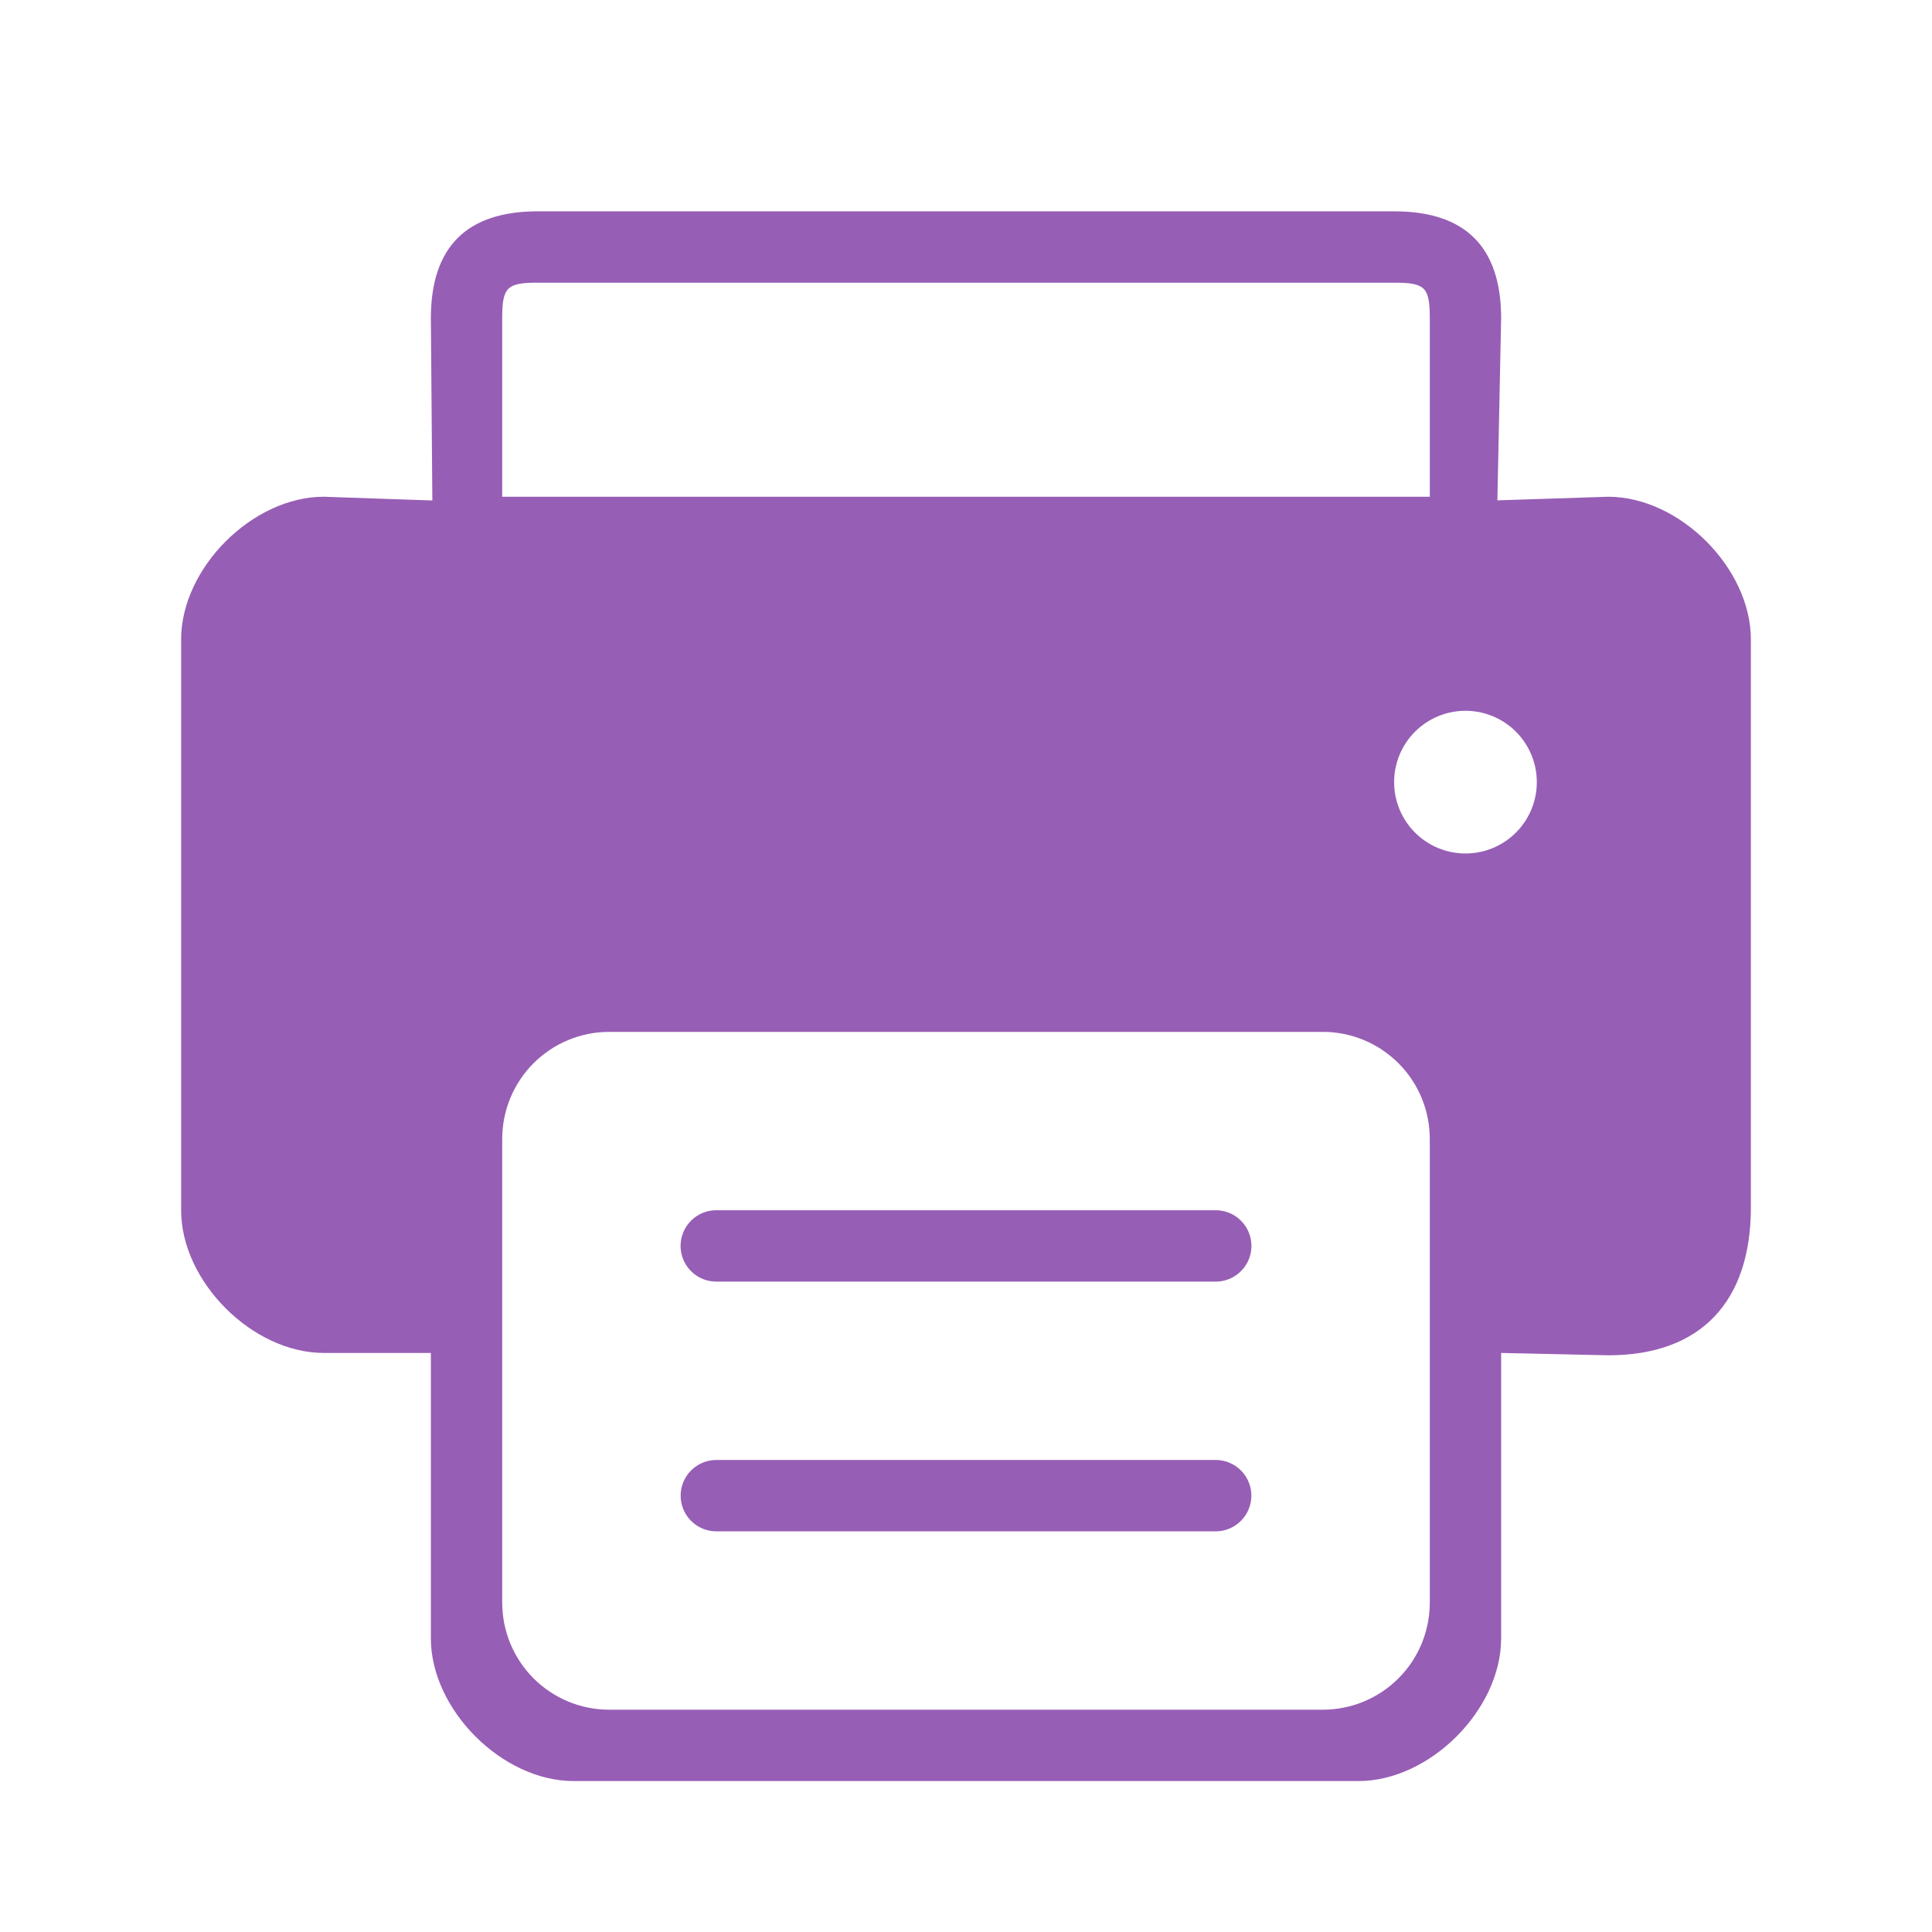 <svg xmlns="http://www.w3.org/2000/svg" xmlns:xlink="http://www.w3.org/1999/xlink" width="64" height="64" viewBox="0 0 64 64" fill="none">
<rect x="0" y="0" width="0" height="0" fill="rgba(249, 249, 249, 1)" />
<path d="M49.603 16.575L53.273 16.455C55.636 16.455 58 18.818 58 21.182L58 39.996C58 43.097 56.364 44.896 53.276 44.896L49.727 44.818L49.727 54.273C49.727 56.636 47.364 59 45 59L19 59C16.636 59 14.273 56.636 14.273 54.273L14.273 44.818L10.727 44.818C8.364 44.818 6 42.455 6 40.091L6 21.182C6 18.818 8.364 16.455 10.727 16.455L14.322 16.579L14.273 10.546C14.273 8.182 15.455 7 17.818 7L46.182 7C48.545 7 49.727 8.182 49.727 10.546L49.603 16.575ZM16.636 10.546L16.636 16.455L47.364 16.455L47.364 10.546C47.364 9.511 47.21 9.364 46.182 9.364L17.818 9.364C16.792 9.364 16.636 9.511 16.636 10.546ZM43.818 56.636C43.876 56.636 43.934 56.635 43.992 56.632C44.05 56.629 44.108 56.625 44.166 56.619C44.224 56.614 44.281 56.606 44.338 56.598C44.396 56.59 44.453 56.58 44.51 56.568C44.567 56.557 44.623 56.544 44.68 56.53C44.736 56.516 44.792 56.501 44.847 56.484C44.903 56.467 44.958 56.449 45.013 56.429C45.067 56.41 45.121 56.389 45.175 56.367C45.229 56.344 45.282 56.321 45.334 56.296C45.386 56.271 45.438 56.245 45.489 56.218C45.541 56.19 45.591 56.162 45.641 56.132C45.691 56.102 45.74 56.071 45.788 56.039C45.836 56.007 45.884 55.973 45.93 55.939C45.977 55.904 46.023 55.868 46.067 55.832C46.112 55.795 46.156 55.757 46.199 55.718C46.242 55.679 46.284 55.639 46.325 55.598C46.366 55.557 46.406 55.515 46.445 55.472C46.484 55.429 46.522 55.385 46.559 55.34C46.596 55.295 46.631 55.249 46.666 55.203C46.7 55.156 46.734 55.109 46.766 55.061C46.798 55.012 46.829 54.963 46.859 54.914C46.889 54.864 46.918 54.813 46.945 54.762C46.972 54.711 46.998 54.659 47.023 54.607C47.048 54.554 47.072 54.501 47.094 54.448C47.116 54.394 47.137 54.34 47.156 54.285C47.176 54.231 47.194 54.176 47.211 54.12C47.228 54.065 47.243 54.009 47.257 53.952C47.271 53.896 47.284 53.84 47.295 53.783C47.307 53.726 47.317 53.669 47.325 53.611C47.334 53.554 47.341 53.496 47.346 53.438C47.352 53.381 47.356 53.323 47.359 53.265C47.362 53.207 47.364 53.149 47.364 53.091L47.364 37.727C47.364 37.669 47.362 37.611 47.359 37.553C47.356 37.495 47.352 37.438 47.346 37.38C47.341 37.322 47.334 37.264 47.325 37.207C47.317 37.15 47.307 37.093 47.295 37.036C47.284 36.979 47.271 36.922 47.257 36.866C47.243 36.809 47.228 36.754 47.211 36.698C47.194 36.643 47.176 36.587 47.156 36.533C47.137 36.478 47.116 36.424 47.094 36.37C47.072 36.317 47.048 36.264 47.023 36.211C46.998 36.159 46.972 36.107 46.945 36.056C46.918 36.005 46.889 35.954 46.859 35.904C46.829 35.855 46.798 35.806 46.766 35.758C46.734 35.709 46.7 35.662 46.666 35.615C46.631 35.569 46.596 35.523 46.559 35.478C46.522 35.433 46.484 35.389 46.445 35.346C46.406 35.303 46.366 35.261 46.325 35.22C46.284 35.179 46.242 35.139 46.199 35.1C46.156 35.061 46.112 35.023 46.067 34.987C46.023 34.95 45.977 34.914 45.93 34.88C45.884 34.845 45.836 34.812 45.788 34.779C45.74 34.747 45.691 34.716 45.641 34.686C45.591 34.656 45.541 34.628 45.489 34.6C45.438 34.573 45.386 34.547 45.334 34.522C45.282 34.497 45.229 34.474 45.175 34.452C45.121 34.429 45.067 34.409 45.013 34.389C44.958 34.37 44.903 34.351 44.847 34.334C44.792 34.318 44.736 34.302 44.68 34.288C44.623 34.274 44.567 34.261 44.51 34.25C44.453 34.239 44.396 34.229 44.338 34.22C44.281 34.212 44.224 34.205 44.166 34.199C44.108 34.193 44.05 34.189 43.992 34.186C43.934 34.183 43.876 34.182 43.818 34.182L20.182 34.182C20.124 34.182 20.066 34.183 20.008 34.186C19.95 34.189 19.892 34.193 19.834 34.199C19.776 34.205 19.719 34.212 19.662 34.22C19.604 34.229 19.547 34.239 19.49 34.25C19.433 34.261 19.377 34.274 19.32 34.288C19.264 34.302 19.208 34.318 19.153 34.334C19.097 34.351 19.042 34.37 18.987 34.389C18.933 34.409 18.879 34.429 18.825 34.452C18.771 34.474 18.718 34.497 18.666 34.522C18.613 34.547 18.562 34.573 18.511 34.6C18.459 34.628 18.409 34.656 18.359 34.686C18.309 34.716 18.26 34.747 18.212 34.779C18.164 34.812 18.116 34.845 18.07 34.88C18.023 34.914 17.977 34.95 17.933 34.987C17.888 35.023 17.844 35.061 17.801 35.1C17.758 35.139 17.716 35.179 17.675 35.22C17.634 35.261 17.594 35.303 17.555 35.346C17.516 35.389 17.478 35.433 17.441 35.478C17.404 35.523 17.369 35.569 17.334 35.615C17.299 35.662 17.266 35.709 17.234 35.758C17.202 35.806 17.171 35.855 17.141 35.904C17.111 35.954 17.082 36.005 17.055 36.056C17.028 36.107 17.002 36.159 16.977 36.211C16.952 36.264 16.928 36.317 16.906 36.37C16.884 36.424 16.863 36.478 16.844 36.533C16.824 36.587 16.806 36.643 16.789 36.698C16.772 36.754 16.757 36.809 16.743 36.866C16.729 36.922 16.716 36.979 16.704 37.036C16.693 37.093 16.683 37.15 16.675 37.207C16.666 37.264 16.659 37.322 16.654 37.38C16.648 37.438 16.643 37.495 16.641 37.553C16.638 37.611 16.636 37.669 16.636 37.727L16.636 53.091C16.636 53.149 16.638 53.207 16.641 53.265C16.643 53.323 16.648 53.381 16.654 53.438C16.659 53.496 16.666 53.554 16.675 53.611C16.683 53.669 16.693 53.726 16.704 53.783C16.716 53.84 16.729 53.896 16.743 53.952C16.757 54.009 16.772 54.065 16.789 54.12C16.806 54.176 16.824 54.231 16.844 54.285C16.863 54.34 16.884 54.394 16.906 54.448C16.928 54.501 16.952 54.554 16.977 54.607C17.002 54.659 17.028 54.711 17.055 54.762C17.082 54.813 17.111 54.864 17.141 54.914C17.171 54.963 17.202 55.012 17.234 55.061C17.266 55.109 17.299 55.156 17.334 55.203C17.369 55.249 17.404 55.295 17.441 55.34C17.478 55.385 17.516 55.429 17.555 55.472C17.594 55.515 17.634 55.557 17.675 55.598C17.716 55.639 17.758 55.679 17.801 55.718C17.844 55.757 17.888 55.795 17.933 55.832C17.977 55.868 18.023 55.904 18.07 55.939C18.116 55.973 18.164 56.007 18.212 56.039C18.26 56.071 18.309 56.102 18.359 56.132C18.409 56.162 18.459 56.19 18.511 56.218C18.562 56.245 18.613 56.271 18.666 56.296C18.718 56.321 18.771 56.344 18.825 56.367C18.879 56.389 18.933 56.41 18.987 56.429C19.042 56.449 19.097 56.467 19.153 56.484C19.208 56.501 19.264 56.516 19.32 56.53C19.377 56.544 19.433 56.557 19.49 56.568C19.547 56.58 19.604 56.59 19.662 56.598C19.719 56.606 19.776 56.614 19.834 56.619C19.892 56.625 19.95 56.629 20.008 56.632C20.066 56.635 20.124 56.636 20.182 56.636L43.818 56.636ZM23.727 48.364L40.273 48.364C40.292 48.364 40.311 48.364 40.331 48.365C40.35 48.366 40.369 48.368 40.388 48.37C40.408 48.371 40.427 48.374 40.446 48.377C40.465 48.38 40.484 48.383 40.503 48.387C40.522 48.391 40.541 48.395 40.559 48.4C40.578 48.404 40.597 48.409 40.615 48.415C40.634 48.421 40.652 48.427 40.67 48.433C40.688 48.44 40.706 48.447 40.724 48.454C40.742 48.462 40.76 48.469 40.777 48.478C40.795 48.486 40.812 48.495 40.829 48.504C40.846 48.513 40.863 48.523 40.879 48.533C40.896 48.542 40.912 48.553 40.928 48.564C40.944 48.574 40.96 48.586 40.975 48.597C40.991 48.608 41.006 48.62 41.021 48.633C41.036 48.645 41.051 48.658 41.065 48.671C41.079 48.684 41.093 48.697 41.107 48.711C41.121 48.724 41.134 48.738 41.147 48.753C41.16 48.767 41.172 48.782 41.185 48.797C41.197 48.812 41.209 48.827 41.22 48.842C41.232 48.858 41.243 48.873 41.254 48.89C41.264 48.906 41.275 48.922 41.285 48.939C41.294 48.955 41.304 48.972 41.313 48.989C41.322 49.006 41.331 49.023 41.339 49.041C41.347 49.058 41.355 49.076 41.362 49.094C41.37 49.112 41.377 49.13 41.383 49.148C41.39 49.166 41.396 49.184 41.401 49.203C41.407 49.221 41.412 49.24 41.417 49.259C41.422 49.277 41.426 49.296 41.43 49.315C41.433 49.334 41.437 49.353 41.44 49.372C41.442 49.391 41.445 49.41 41.447 49.43C41.449 49.449 41.45 49.468 41.451 49.488C41.452 49.507 41.452 49.526 41.452 49.545C41.452 49.565 41.452 49.584 41.451 49.603C41.45 49.623 41.449 49.642 41.447 49.661C41.445 49.68 41.442 49.7 41.44 49.719C41.437 49.738 41.433 49.757 41.43 49.776C41.426 49.795 41.422 49.813 41.417 49.832C41.412 49.851 41.407 49.87 41.401 49.888C41.396 49.907 41.39 49.925 41.383 49.943C41.377 49.961 41.37 49.979 41.362 49.997C41.355 50.015 41.347 50.033 41.339 50.05C41.331 50.068 41.322 50.085 41.313 50.102C41.304 50.119 41.294 50.136 41.285 50.152C41.275 50.169 41.264 50.185 41.254 50.201C41.243 50.217 41.232 50.233 41.22 50.249C41.209 50.264 41.197 50.279 41.185 50.294C41.172 50.309 41.16 50.324 41.147 50.338C41.134 50.353 41.121 50.367 41.107 50.38C41.093 50.394 41.079 50.407 41.065 50.42C41.051 50.433 41.036 50.446 41.021 50.458C41.006 50.471 40.991 50.482 40.975 50.494C40.96 50.505 40.944 50.517 40.928 50.527C40.912 50.538 40.896 50.548 40.879 50.558C40.863 50.568 40.846 50.578 40.829 50.587C40.812 50.596 40.795 50.605 40.777 50.613C40.76 50.621 40.742 50.629 40.724 50.637C40.706 50.644 40.688 50.651 40.67 50.658C40.652 50.664 40.634 50.67 40.615 50.676C40.597 50.681 40.578 50.687 40.559 50.691C40.541 50.696 40.522 50.7 40.503 50.704C40.484 50.708 40.465 50.711 40.446 50.714C40.427 50.717 40.408 50.719 40.388 50.721C40.369 50.723 40.35 50.725 40.331 50.726C40.311 50.727 40.292 50.727 40.273 50.727L23.727 50.727C23.708 50.727 23.689 50.727 23.669 50.726C23.65 50.725 23.631 50.723 23.612 50.721C23.592 50.719 23.573 50.717 23.554 50.714C23.535 50.711 23.516 50.708 23.497 50.704C23.478 50.7 23.459 50.696 23.441 50.691C23.422 50.687 23.403 50.681 23.385 50.676C23.366 50.67 23.348 50.664 23.33 50.658C23.312 50.651 23.294 50.644 23.276 50.637C23.258 50.629 23.24 50.621 23.223 50.613C23.205 50.605 23.188 50.596 23.171 50.587C23.154 50.578 23.137 50.568 23.121 50.558C23.104 50.548 23.088 50.538 23.072 50.527C23.056 50.517 23.04 50.505 23.024 50.494C23.009 50.482 22.994 50.471 22.979 50.458C22.964 50.446 22.949 50.433 22.935 50.42C22.921 50.407 22.907 50.394 22.893 50.38C22.879 50.367 22.866 50.353 22.853 50.338C22.84 50.324 22.828 50.309 22.815 50.294C22.803 50.279 22.791 50.264 22.78 50.249C22.768 50.233 22.757 50.217 22.746 50.201C22.736 50.185 22.725 50.169 22.715 50.152C22.706 50.136 22.696 50.119 22.687 50.102C22.678 50.085 22.669 50.068 22.661 50.05C22.653 50.033 22.645 50.015 22.637 49.997C22.63 49.979 22.623 49.961 22.617 49.943C22.61 49.925 22.604 49.907 22.599 49.888C22.593 49.87 22.588 49.851 22.583 49.832C22.578 49.813 22.574 49.795 22.57 49.776C22.567 49.757 22.563 49.738 22.561 49.719C22.558 49.7 22.555 49.68 22.553 49.661C22.552 49.642 22.55 49.623 22.549 49.603C22.548 49.584 22.548 49.565 22.548 49.545C22.548 49.526 22.548 49.507 22.549 49.488C22.55 49.468 22.552 49.449 22.553 49.43C22.555 49.41 22.558 49.391 22.561 49.372C22.563 49.353 22.567 49.334 22.57 49.315C22.574 49.296 22.578 49.277 22.583 49.259C22.588 49.24 22.593 49.221 22.599 49.203C22.604 49.184 22.61 49.166 22.617 49.148C22.623 49.13 22.63 49.112 22.637 49.094C22.645 49.076 22.653 49.058 22.661 49.041C22.669 49.023 22.678 49.006 22.687 48.989C22.696 48.972 22.706 48.955 22.715 48.939C22.725 48.922 22.736 48.906 22.746 48.89C22.757 48.873 22.768 48.858 22.78 48.842C22.791 48.827 22.803 48.812 22.815 48.797C22.828 48.782 22.84 48.767 22.853 48.753C22.866 48.738 22.879 48.724 22.893 48.711C22.907 48.697 22.921 48.684 22.935 48.671C22.949 48.658 22.964 48.645 22.979 48.633C22.994 48.62 23.009 48.608 23.024 48.597C23.04 48.586 23.056 48.574 23.072 48.564C23.088 48.553 23.104 48.542 23.121 48.533C23.137 48.523 23.154 48.513 23.171 48.504C23.188 48.495 23.205 48.486 23.223 48.478C23.24 48.469 23.258 48.462 23.276 48.454C23.294 48.447 23.312 48.44 23.33 48.433C23.348 48.427 23.366 48.421 23.385 48.415C23.403 48.409 23.422 48.404 23.441 48.4C23.459 48.395 23.478 48.391 23.497 48.387C23.516 48.383 23.535 48.38 23.554 48.377C23.573 48.374 23.592 48.371 23.612 48.37C23.631 48.368 23.65 48.366 23.669 48.365C23.689 48.364 23.708 48.364 23.727 48.364ZM23.727 40.091L40.273 40.091C40.292 40.091 40.311 40.091 40.331 40.092C40.35 40.093 40.369 40.095 40.389 40.097C40.408 40.099 40.427 40.101 40.446 40.104C40.465 40.106 40.484 40.11 40.503 40.114C40.522 40.117 40.541 40.122 40.56 40.126C40.579 40.131 40.597 40.136 40.616 40.142C40.634 40.147 40.653 40.154 40.671 40.16C40.689 40.166 40.707 40.173 40.725 40.181C40.743 40.188 40.761 40.196 40.778 40.204C40.795 40.213 40.813 40.221 40.83 40.23C40.847 40.24 40.864 40.249 40.88 40.259C40.897 40.269 40.913 40.279 40.929 40.29C40.945 40.301 40.961 40.312 40.977 40.324C40.992 40.335 41.008 40.347 41.023 40.359C41.037 40.371 41.052 40.384 41.066 40.397C41.081 40.41 41.095 40.423 41.108 40.437C41.122 40.451 41.135 40.465 41.148 40.479C41.161 40.493 41.174 40.508 41.186 40.523C41.199 40.538 41.21 40.553 41.222 40.569C41.233 40.584 41.245 40.6 41.255 40.616C41.266 40.632 41.276 40.648 41.286 40.665C41.296 40.682 41.306 40.699 41.315 40.716C41.324 40.733 41.333 40.75 41.341 40.767C41.349 40.785 41.357 40.803 41.365 40.821C41.372 40.838 41.379 40.856 41.385 40.875C41.392 40.893 41.398 40.911 41.404 40.93C41.409 40.948 41.414 40.967 41.419 40.986C41.424 41.004 41.428 41.023 41.432 41.042C41.436 41.061 41.439 41.08 41.442 41.099C41.445 41.118 41.447 41.138 41.449 41.157C41.451 41.176 41.452 41.195 41.453 41.215C41.454 41.234 41.455 41.253 41.455 41.273C41.455 41.292 41.454 41.311 41.453 41.331C41.452 41.35 41.451 41.369 41.449 41.389C41.447 41.408 41.445 41.427 41.442 41.446C41.439 41.465 41.436 41.484 41.432 41.503C41.428 41.522 41.424 41.541 41.419 41.56C41.414 41.579 41.409 41.597 41.404 41.616C41.398 41.634 41.392 41.653 41.385 41.671C41.379 41.689 41.372 41.707 41.365 41.725C41.357 41.743 41.349 41.761 41.341 41.778C41.333 41.795 41.324 41.813 41.315 41.83C41.306 41.847 41.296 41.864 41.286 41.88C41.276 41.897 41.266 41.913 41.255 41.929C41.245 41.945 41.233 41.961 41.222 41.977C41.21 41.992 41.199 42.008 41.186 42.023C41.174 42.037 41.161 42.052 41.148 42.066C41.135 42.081 41.122 42.095 41.108 42.108C41.095 42.122 41.081 42.135 41.066 42.148C41.052 42.161 41.037 42.174 41.023 42.186C41.008 42.199 40.992 42.21 40.977 42.222C40.961 42.233 40.945 42.245 40.929 42.255C40.913 42.266 40.897 42.276 40.88 42.286C40.864 42.296 40.847 42.306 40.83 42.315C40.813 42.324 40.795 42.333 40.778 42.341C40.761 42.349 40.743 42.357 40.725 42.365C40.707 42.372 40.689 42.379 40.671 42.385C40.653 42.392 40.634 42.398 40.616 42.404C40.597 42.409 40.579 42.414 40.56 42.419C40.541 42.424 40.522 42.428 40.503 42.432C40.484 42.436 40.465 42.439 40.446 42.442C40.427 42.445 40.408 42.447 40.389 42.449C40.369 42.451 40.35 42.452 40.331 42.453C40.311 42.454 40.292 42.455 40.273 42.455L23.727 42.455C23.708 42.455 23.689 42.454 23.669 42.453C23.65 42.452 23.631 42.451 23.611 42.449C23.592 42.447 23.573 42.445 23.554 42.442C23.535 42.439 23.516 42.436 23.497 42.432C23.478 42.428 23.459 42.424 23.44 42.419C23.421 42.414 23.403 42.409 23.384 42.404C23.366 42.398 23.347 42.392 23.329 42.385C23.311 42.379 23.293 42.372 23.275 42.365C23.257 42.357 23.239 42.349 23.222 42.341C23.204 42.333 23.187 42.324 23.17 42.315C23.153 42.306 23.136 42.296 23.12 42.286C23.103 42.276 23.087 42.266 23.071 42.255C23.055 42.245 23.039 42.233 23.023 42.222C23.008 42.21 22.992 42.199 22.977 42.186C22.963 42.174 22.948 42.161 22.934 42.148C22.919 42.135 22.905 42.122 22.892 42.108C22.878 42.095 22.865 42.081 22.852 42.066C22.839 42.052 22.826 42.037 22.814 42.023C22.801 42.008 22.79 41.992 22.778 41.977C22.767 41.961 22.755 41.945 22.745 41.929C22.734 41.913 22.724 41.897 22.714 41.88C22.704 41.864 22.694 41.847 22.685 41.83C22.676 41.813 22.667 41.795 22.659 41.778C22.651 41.761 22.643 41.743 22.635 41.725C22.628 41.707 22.621 41.689 22.615 41.671C22.608 41.653 22.602 41.634 22.596 41.616C22.591 41.597 22.586 41.579 22.581 41.56C22.576 41.541 22.572 41.522 22.568 41.503C22.564 41.484 22.561 41.465 22.558 41.446C22.555 41.427 22.553 41.408 22.551 41.389C22.549 41.369 22.548 41.35 22.547 41.331C22.546 41.311 22.545 41.292 22.545 41.273C22.545 41.253 22.546 41.234 22.547 41.215C22.548 41.195 22.549 41.176 22.551 41.157C22.553 41.138 22.555 41.118 22.558 41.099C22.561 41.08 22.564 41.061 22.568 41.042C22.572 41.023 22.576 41.004 22.581 40.986C22.586 40.967 22.591 40.948 22.596 40.93C22.602 40.911 22.608 40.893 22.615 40.875C22.621 40.856 22.628 40.838 22.635 40.821C22.643 40.803 22.651 40.785 22.659 40.767C22.667 40.75 22.676 40.733 22.685 40.716C22.694 40.699 22.704 40.682 22.714 40.665C22.724 40.648 22.734 40.632 22.745 40.616C22.755 40.6 22.767 40.584 22.778 40.569C22.79 40.553 22.801 40.538 22.814 40.523C22.826 40.508 22.839 40.493 22.852 40.479C22.865 40.465 22.878 40.451 22.892 40.437C22.905 40.423 22.919 40.41 22.934 40.397C22.948 40.384 22.963 40.371 22.977 40.359C22.992 40.347 23.008 40.335 23.023 40.324C23.039 40.312 23.055 40.301 23.071 40.29C23.087 40.279 23.103 40.269 23.12 40.259C23.136 40.249 23.153 40.24 23.17 40.23C23.187 40.221 23.204 40.213 23.222 40.204C23.239 40.196 23.257 40.188 23.275 40.181C23.293 40.173 23.311 40.166 23.329 40.16C23.347 40.154 23.366 40.147 23.384 40.142C23.403 40.136 23.421 40.131 23.44 40.126C23.459 40.122 23.478 40.117 23.497 40.114C23.516 40.11 23.535 40.106 23.554 40.104C23.573 40.101 23.592 40.099 23.611 40.097C23.631 40.095 23.65 40.093 23.669 40.092C23.689 40.091 23.708 40.091 23.727 40.091ZM48.545 28.273C48.584 28.273 48.623 28.272 48.661 28.27C48.7 28.268 48.739 28.265 48.777 28.261C48.816 28.258 48.854 28.253 48.892 28.247C48.931 28.241 48.969 28.235 49.007 28.227C49.044 28.22 49.082 28.211 49.12 28.202C49.157 28.192 49.195 28.182 49.232 28.171C49.269 28.16 49.305 28.148 49.342 28.134C49.378 28.122 49.414 28.108 49.45 28.093C49.486 28.078 49.521 28.062 49.556 28.046C49.591 28.029 49.626 28.012 49.66 27.994C49.694 27.975 49.727 27.956 49.761 27.936C49.794 27.917 49.827 27.896 49.859 27.874C49.891 27.853 49.922 27.831 49.953 27.808C49.984 27.785 50.015 27.761 50.045 27.736C50.075 27.712 50.104 27.686 50.133 27.66C50.161 27.634 50.189 27.608 50.217 27.58C50.244 27.553 50.271 27.525 50.297 27.496C50.323 27.468 50.348 27.439 50.373 27.409C50.397 27.379 50.421 27.348 50.444 27.317C50.467 27.286 50.489 27.254 50.511 27.222C50.532 27.19 50.553 27.157 50.573 27.124C50.593 27.091 50.612 27.057 50.63 27.023C50.648 26.989 50.666 26.955 50.682 26.92C50.699 26.885 50.714 26.849 50.729 26.814C50.744 26.778 50.758 26.742 50.771 26.705C50.784 26.669 50.796 26.632 50.807 26.595C50.819 26.558 50.829 26.521 50.838 26.483C50.848 26.446 50.856 26.408 50.864 26.37C50.871 26.332 50.878 26.294 50.883 26.256C50.889 26.218 50.894 26.179 50.898 26.141C50.901 26.102 50.904 26.064 50.906 26.025C50.908 25.986 50.909 25.948 50.909 25.909C50.909 25.87 50.908 25.832 50.906 25.793C50.904 25.755 50.901 25.716 50.898 25.677C50.894 25.639 50.889 25.601 50.883 25.562C50.878 25.524 50.871 25.486 50.864 25.448C50.856 25.41 50.848 25.372 50.838 25.335C50.829 25.297 50.819 25.26 50.807 25.223C50.796 25.186 50.784 25.149 50.771 25.113C50.758 25.076 50.744 25.04 50.729 25.005C50.714 24.969 50.699 24.933 50.682 24.898C50.666 24.863 50.648 24.829 50.63 24.795C50.612 24.761 50.593 24.727 50.573 24.694C50.553 24.661 50.532 24.628 50.511 24.596C50.489 24.564 50.467 24.532 50.444 24.501C50.421 24.47 50.397 24.439 50.373 24.41C50.348 24.38 50.323 24.35 50.297 24.322C50.271 24.293 50.244 24.265 50.217 24.238C50.189 24.21 50.161 24.184 50.133 24.158C50.104 24.132 50.075 24.107 50.045 24.082C50.015 24.057 49.984 24.034 49.953 24.011C49.922 23.988 49.891 23.965 49.859 23.944C49.827 23.922 49.794 23.902 49.761 23.882C49.727 23.862 49.694 23.843 49.66 23.825C49.626 23.806 49.591 23.789 49.556 23.772C49.521 23.756 49.486 23.74 49.45 23.725C49.414 23.711 49.378 23.697 49.342 23.684C49.305 23.671 49.269 23.658 49.232 23.647C49.195 23.636 49.157 23.626 49.12 23.616C49.082 23.607 49.044 23.598 49.007 23.591C48.969 23.583 48.931 23.577 48.892 23.571C48.854 23.565 48.816 23.561 48.777 23.557C48.739 23.553 48.7 23.55 48.661 23.548C48.623 23.546 48.584 23.545 48.545 23.545C48.507 23.545 48.468 23.546 48.429 23.548C48.391 23.55 48.352 23.553 48.314 23.557C48.275 23.561 48.237 23.565 48.199 23.571C48.16 23.577 48.122 23.583 48.084 23.591C48.046 23.598 48.009 23.607 47.971 23.616C47.934 23.626 47.896 23.636 47.859 23.647C47.822 23.658 47.786 23.671 47.749 23.684C47.713 23.697 47.677 23.711 47.641 23.725C47.605 23.74 47.57 23.756 47.535 23.772C47.5 23.789 47.465 23.806 47.431 23.825C47.397 23.843 47.364 23.862 47.33 23.882C47.297 23.902 47.264 23.922 47.232 23.944C47.2 23.965 47.169 23.988 47.137 24.011C47.106 24.034 47.076 24.057 47.046 24.082C47.016 24.107 46.987 24.132 46.958 24.158C46.929 24.184 46.901 24.21 46.874 24.238C46.847 24.265 46.82 24.293 46.794 24.322C46.768 24.35 46.743 24.38 46.718 24.41C46.694 24.439 46.67 24.47 46.647 24.501C46.624 24.532 46.602 24.564 46.58 24.596C46.559 24.628 46.538 24.661 46.518 24.694C46.498 24.727 46.479 24.761 46.461 24.795C46.443 24.829 46.425 24.863 46.409 24.898C46.392 24.933 46.377 24.969 46.362 25.005C46.347 25.04 46.333 25.076 46.32 25.113C46.307 25.149 46.295 25.186 46.284 25.223C46.272 25.26 46.262 25.297 46.253 25.335C46.243 25.372 46.235 25.41 46.227 25.448C46.22 25.486 46.213 25.524 46.207 25.562C46.202 25.601 46.197 25.639 46.193 25.677C46.189 25.716 46.187 25.755 46.185 25.793C46.183 25.832 46.182 25.87 46.182 25.909C46.182 25.948 46.183 25.986 46.185 26.025C46.187 26.064 46.189 26.102 46.193 26.141C46.197 26.179 46.202 26.218 46.207 26.256C46.213 26.294 46.22 26.332 46.227 26.37C46.235 26.408 46.243 26.446 46.253 26.483C46.262 26.521 46.272 26.558 46.284 26.595C46.295 26.632 46.307 26.669 46.32 26.705C46.333 26.742 46.347 26.778 46.362 26.814C46.377 26.849 46.392 26.885 46.409 26.92C46.425 26.955 46.443 26.989 46.461 27.023C46.479 27.057 46.498 27.091 46.518 27.124C46.538 27.157 46.559 27.19 46.58 27.222C46.602 27.254 46.624 27.286 46.647 27.317C46.67 27.348 46.694 27.379 46.718 27.409C46.743 27.439 46.768 27.468 46.794 27.496C46.82 27.525 46.847 27.553 46.874 27.58C46.901 27.608 46.929 27.634 46.958 27.66C46.987 27.686 47.016 27.712 47.046 27.736C47.076 27.761 47.106 27.785 47.137 27.808C47.169 27.831 47.2 27.853 47.232 27.874C47.264 27.896 47.297 27.917 47.33 27.936C47.364 27.956 47.397 27.975 47.431 27.994C47.465 28.012 47.5 28.029 47.535 28.046C47.57 28.062 47.605 28.078 47.641 28.093C47.677 28.108 47.713 28.122 47.749 28.134C47.786 28.148 47.822 28.16 47.859 28.171C47.896 28.182 47.934 28.192 47.971 28.202C48.009 28.211 48.046 28.22 48.084 28.227C48.122 28.235 48.16 28.241 48.199 28.247C48.237 28.253 48.275 28.258 48.314 28.261C48.352 28.265 48.391 28.268 48.429 28.27C48.468 28.272 48.507 28.273 48.545 28.273Z"   fill="#975EB5" >
</path>
</svg>
